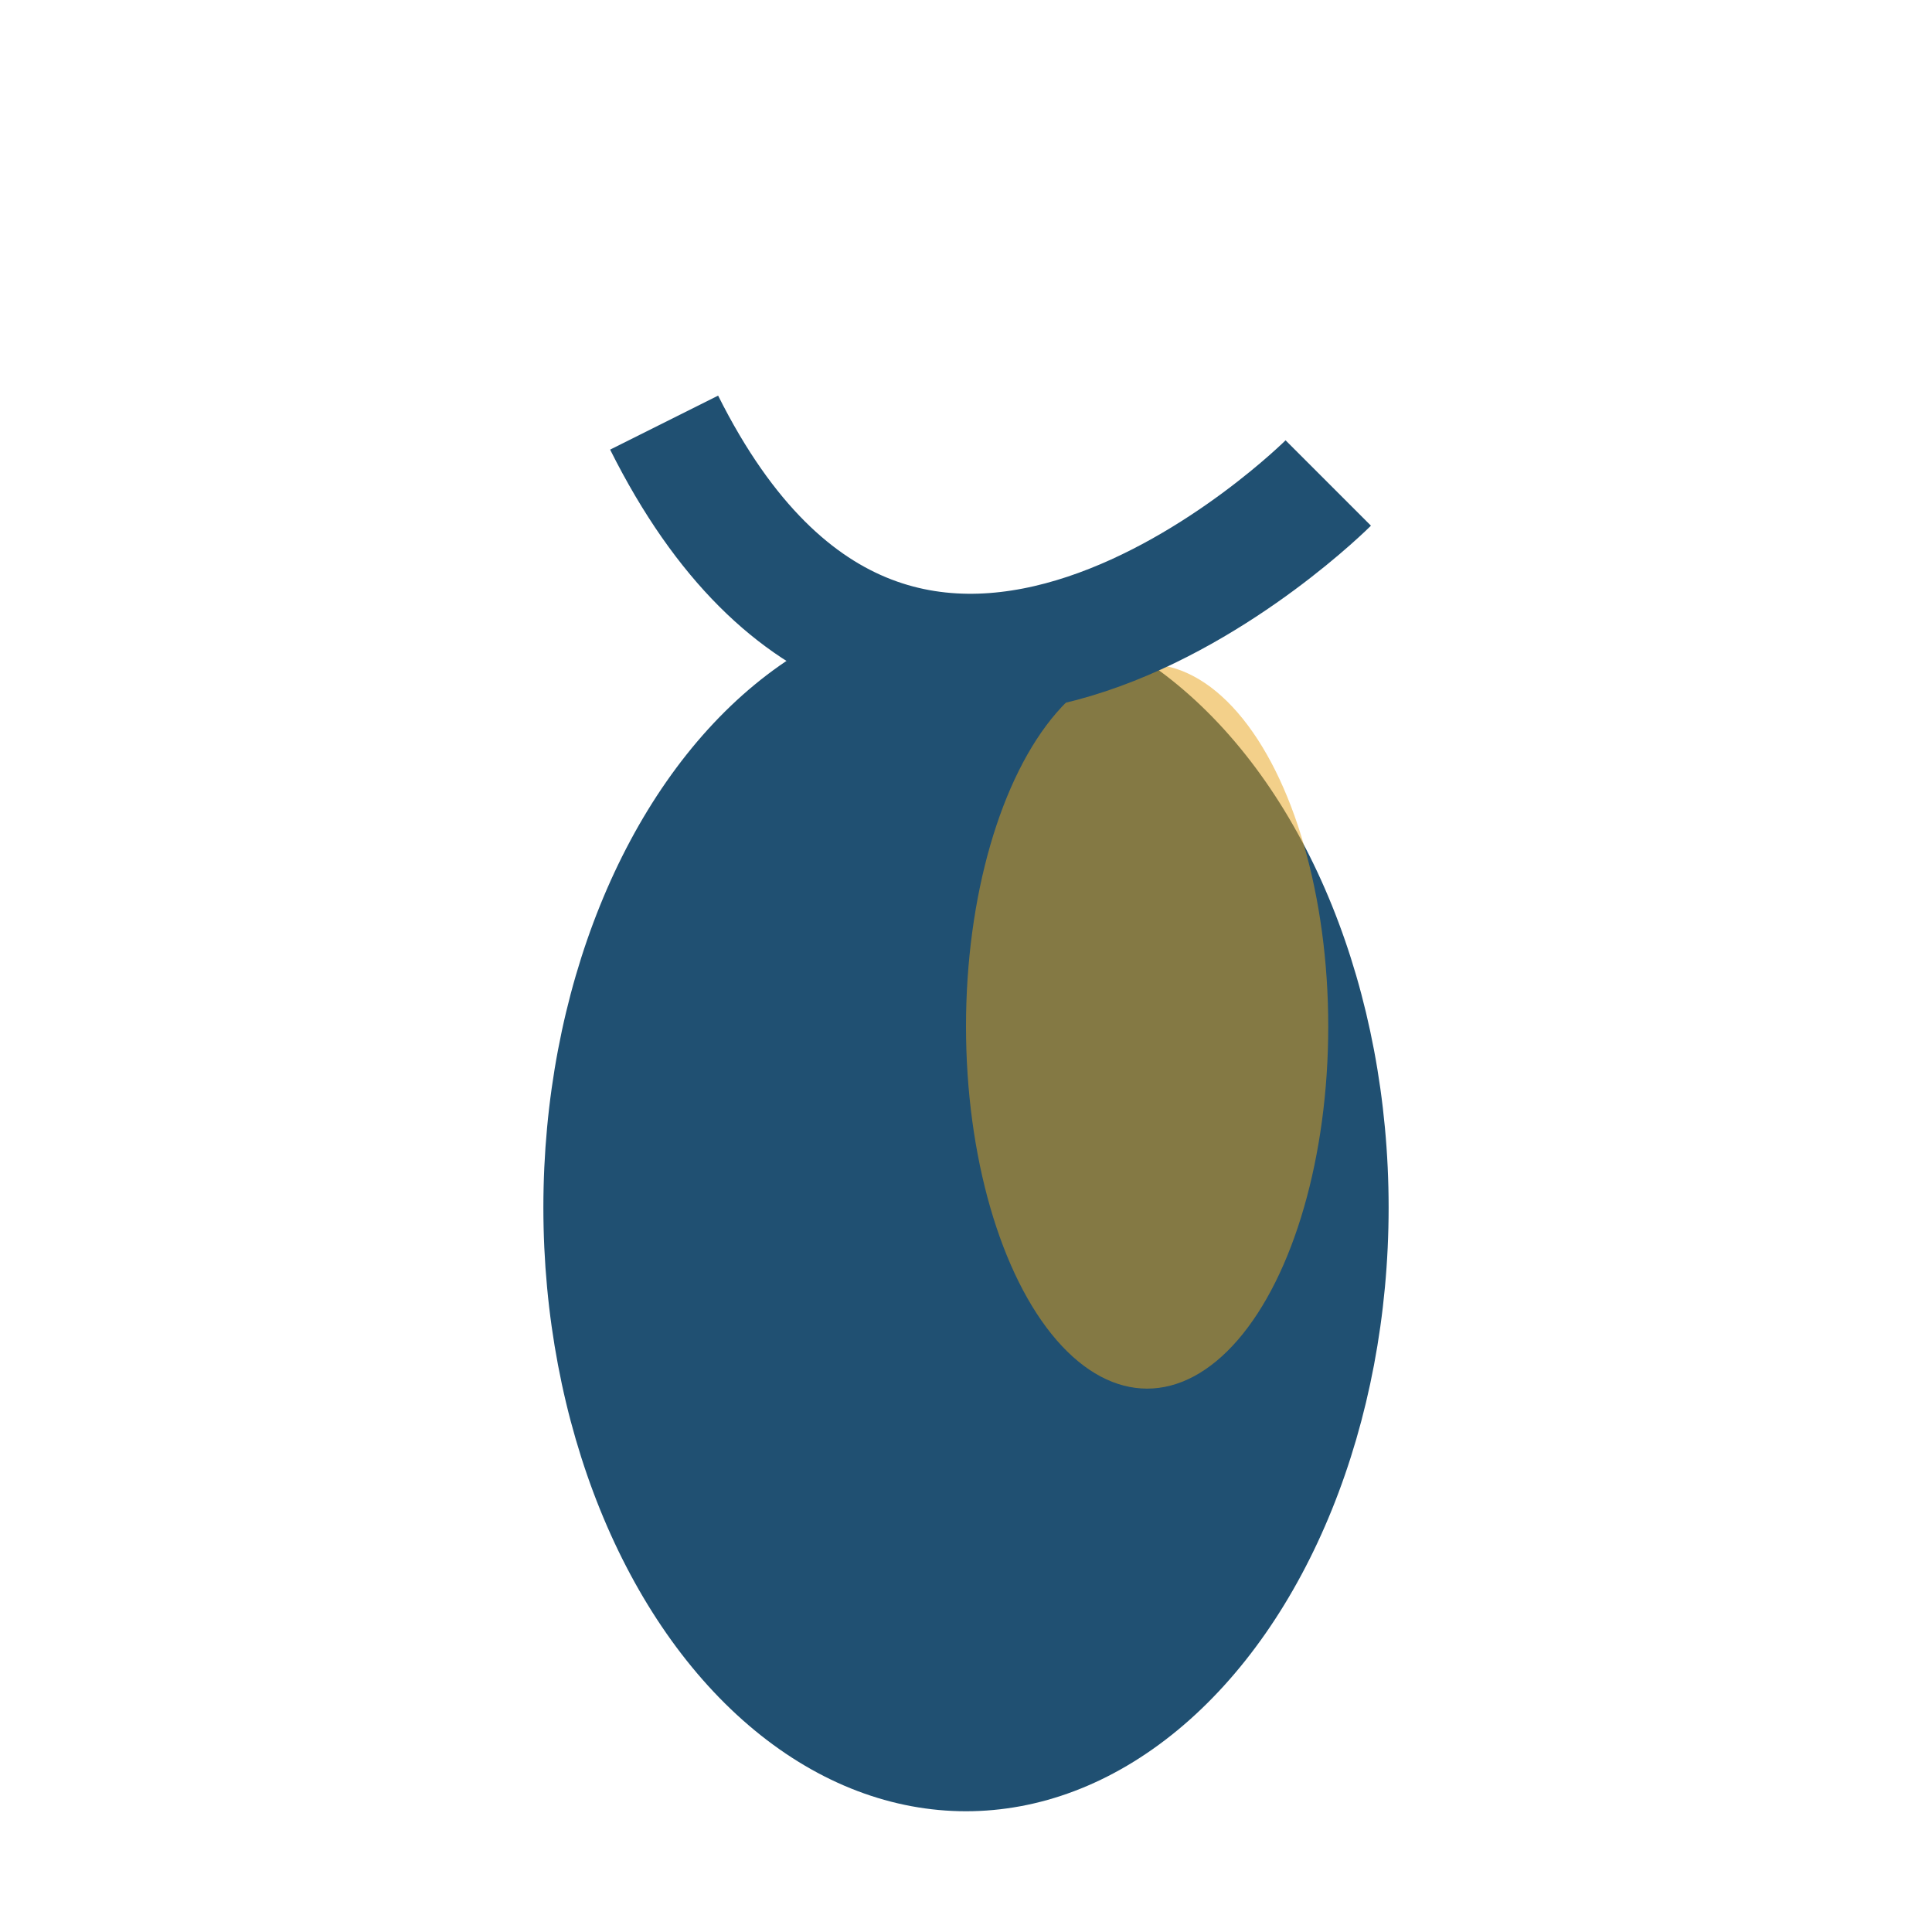 <?xml version="1.0" encoding="UTF-8"?>
<svg xmlns="http://www.w3.org/2000/svg" width="32" height="32" viewBox="0 0 32 32"><ellipse cx="16" cy="20" rx="7" ry="10" fill="#205072"/><ellipse cx="19" cy="17" rx="3" ry="6" fill="#E8A317" opacity=".5"/><path d="M11 7c4 8 11 1 11 1" stroke="#205072" stroke-width="2" fill="none"/></svg>